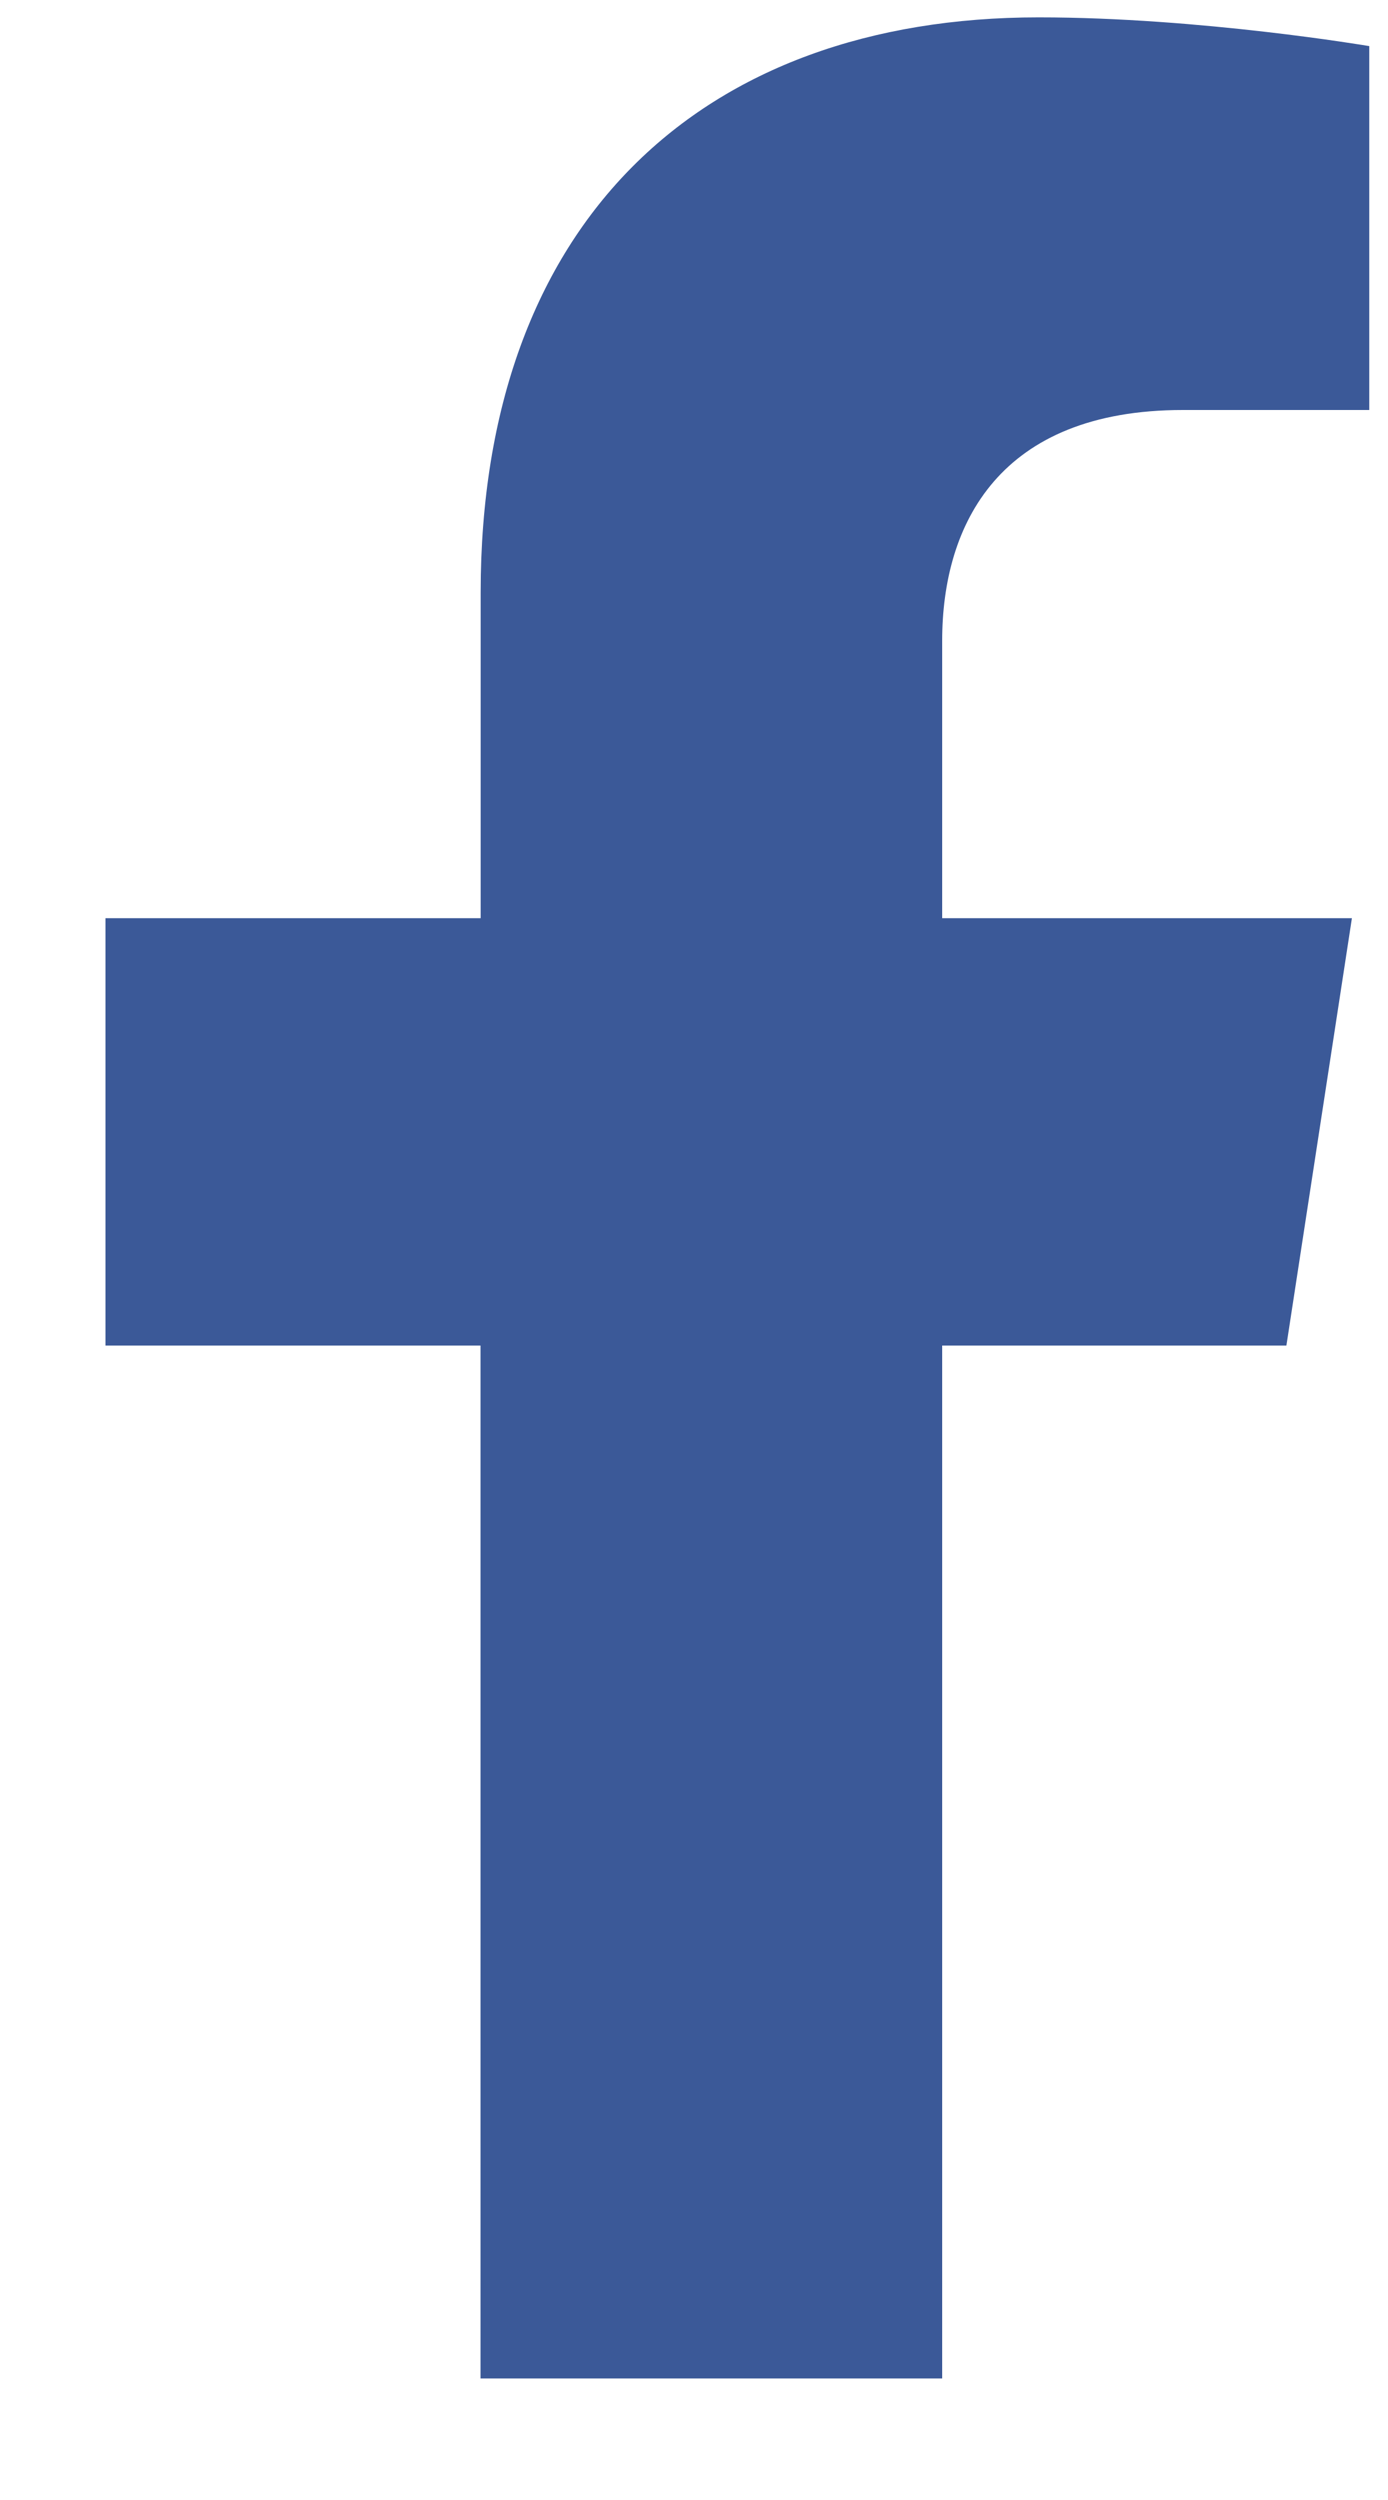 <svg width="10" height="18" viewBox="0 0 10 18" version="1.1" xmlns="http://www.w3.org/2000/svg"><g id="Desktop" stroke="none" stroke-width="1" fill="none" fill-rule="evenodd"><g id="Produktdetail" transform="translate(-538 -668)" fill="#3B5998" fill-rule="nonzero"><path d="M544.788 685.125v-7.437h2.48l.472-3.077h-2.952v-1.997c0-.841.413-1.662 1.735-1.662h1.342v-2.62s-1.218-.207-2.382-.207c-2.431 0-4.02 1.474-4.02 4.141v2.345h-2.703v3.077h2.702v7.437h3.326z" id="icon-facebook"/></g></g></svg>